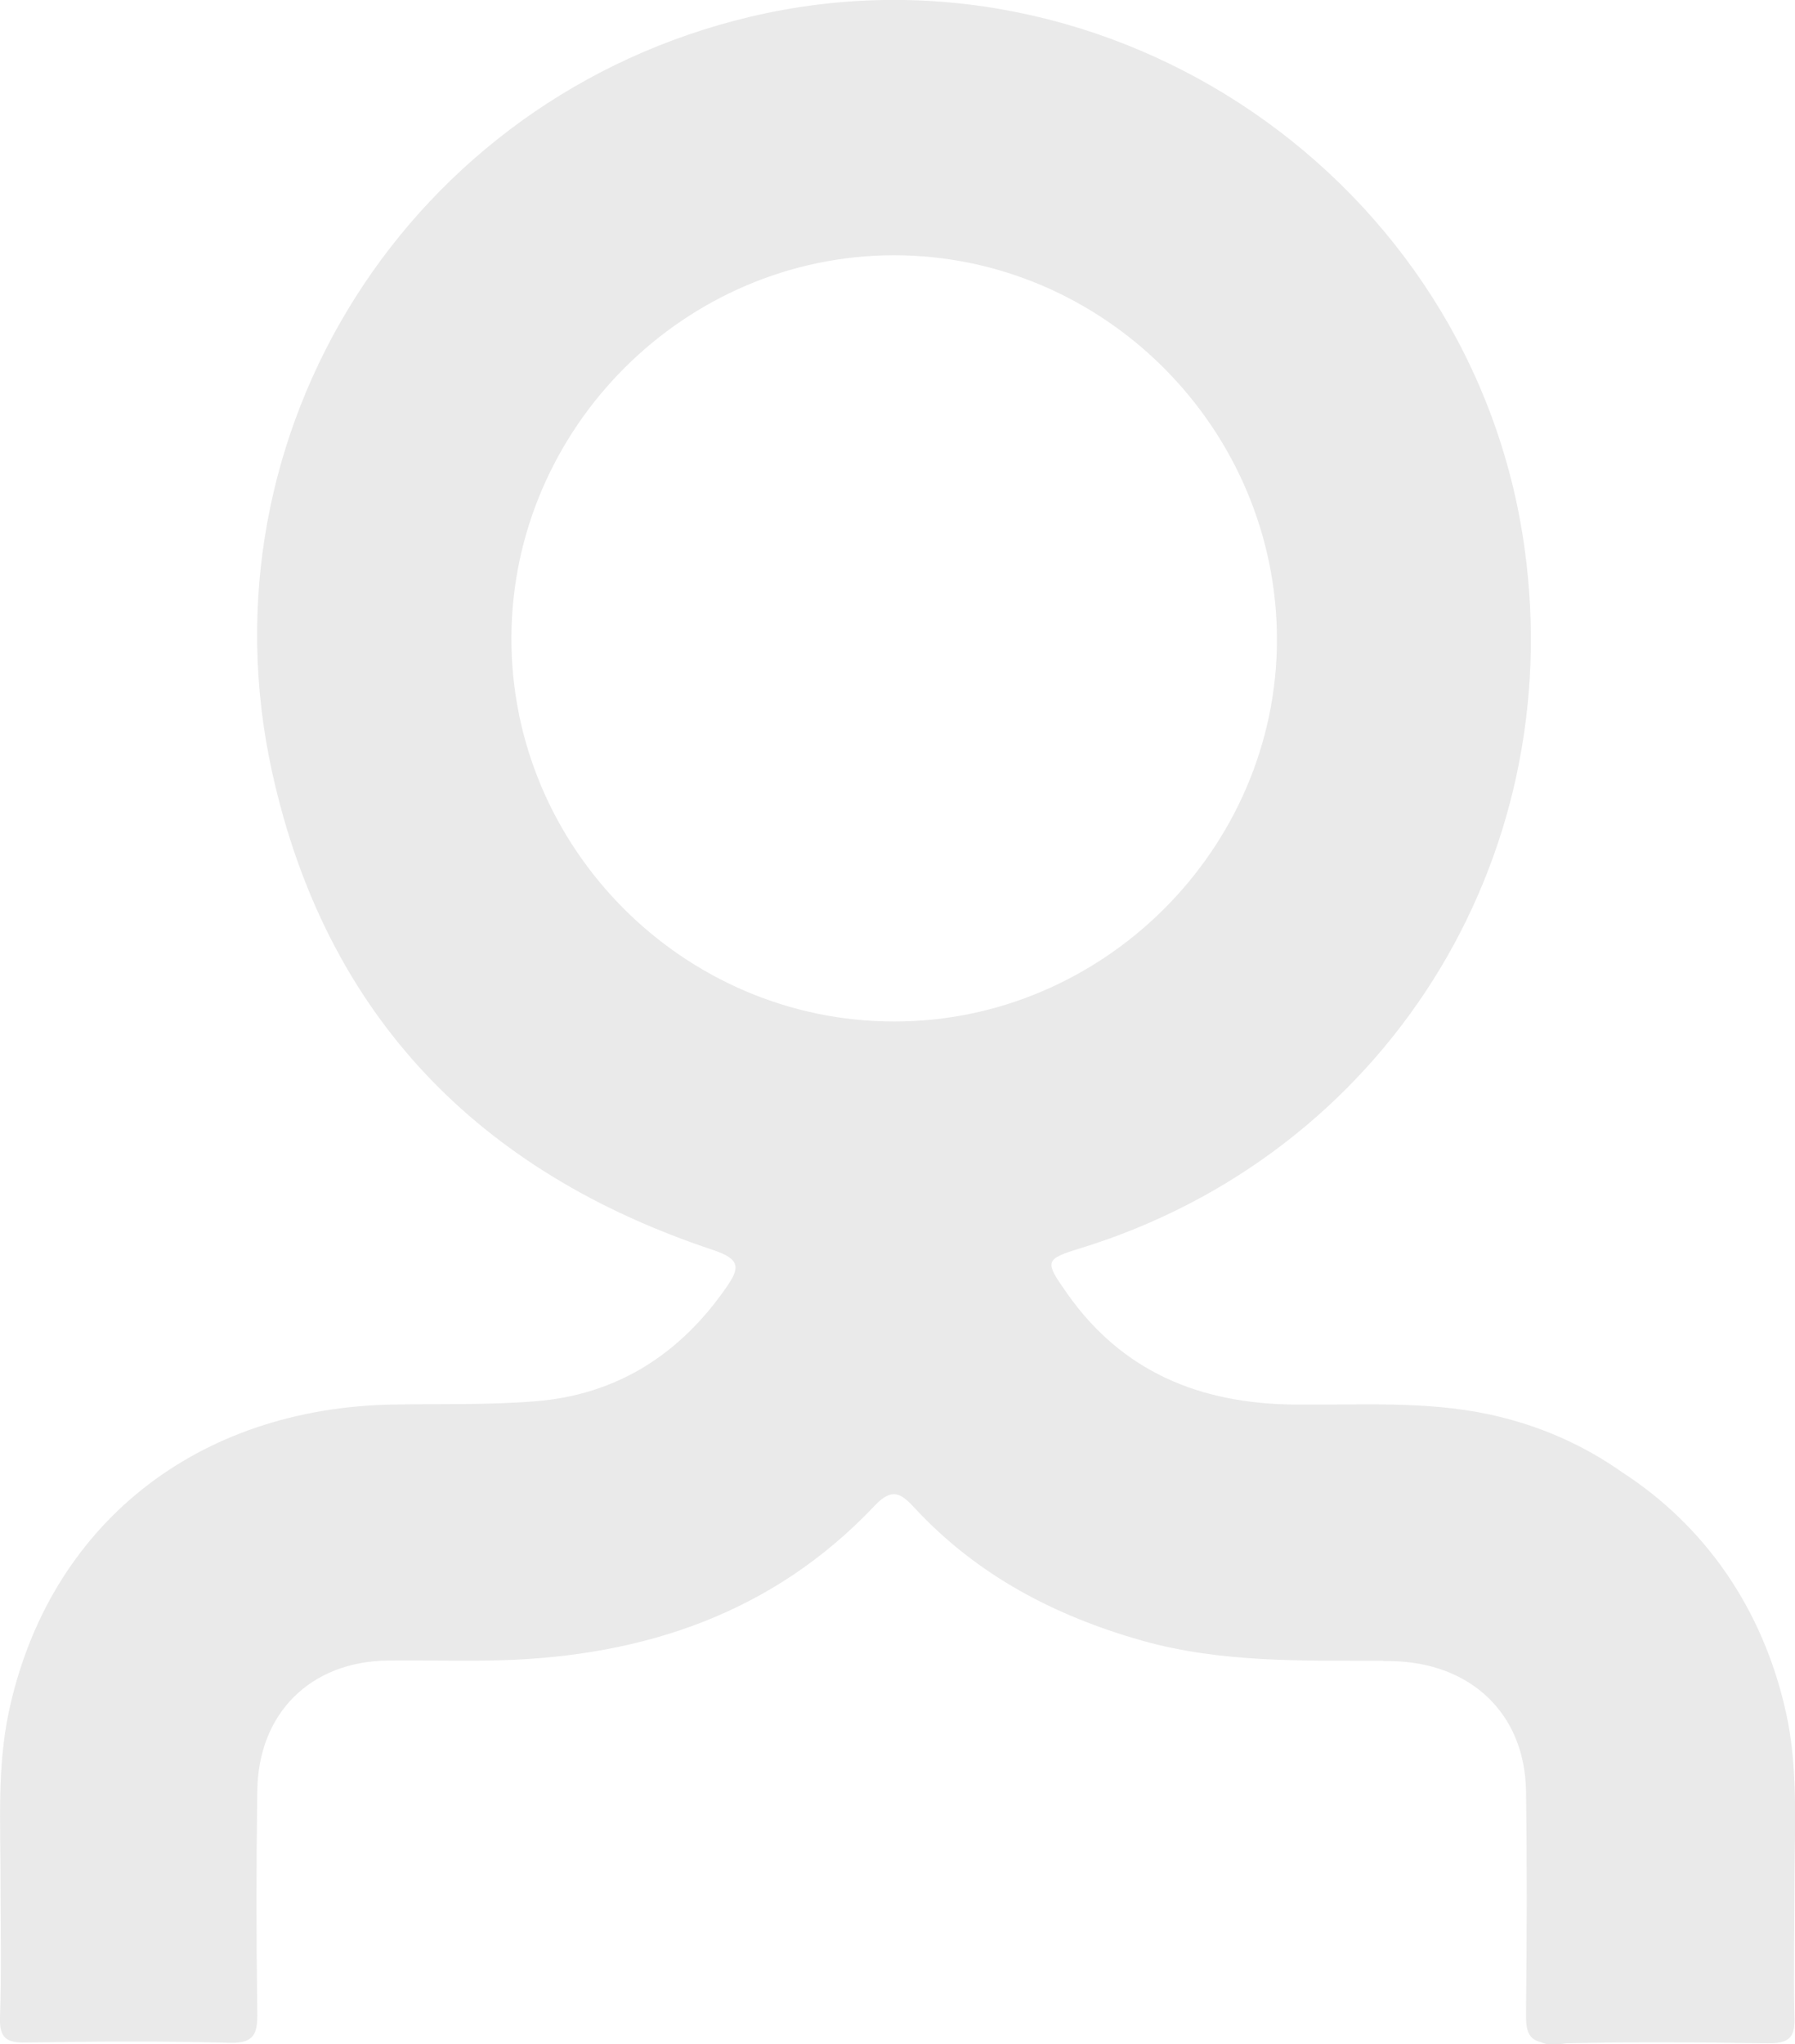 <?xml version="1.0" encoding="utf-8"?>
<!-- Generator: Adobe Illustrator 27.1.0, SVG Export Plug-In . SVG Version: 6.00 Build 0)  -->
<svg version="1.1" id="Layer_1" xmlns="http://www.w3.org/2000/svg" xmlns:xlink="http://www.w3.org/1999/xlink" x="0px" y="0px"
	 viewBox="0 0 676 769.6" style="enable-background:new 0 0 676 769.6;" xml:space="preserve">
<style type="text/css">
	.st0{fill:#EAEAEA;}
</style>
<path class="st0" d="M675.8,708c0.1-21.2,1.4-42.5-3.2-63.3c-8.7-39.1-30.5-70.1-61.4-90.2c-14.7-10.4-31.4-17.9-50.4-22
	c-24.4-5.2-49.2-3.4-73.8-3.7c-35.1-0.4-64.4-12.3-85.1-41.8c-8.7-12.3-8.5-12.9,5.2-17.1C521,434.7,590.7,324.6,574.1,206
	C554.8,67.8,418.1-25.8,282.6,6.3c-128,30.3-208.4,156.2-180.1,284.5c20.2,91.6,77.8,150.5,166,179.8c10.5,3.5,10.1,6.8,5.1,14
	c-17.5,25.3-41.3,40.6-72.2,43c-17.5,1.4-35.2,0.9-52.9,1.2C74.1,529.9,18.3,574.1,3.3,644.6c-4.4,20.8-3.1,42.1-3.1,63.3
	c0,17.2,0.4,34.4-0.2,51.6c-0.3,7.8,2.5,9.7,9.8,9.5c25.6-0.4,51.2-0.6,76.7,0.1c9.5,0.3,10.5-3.7,10.4-11.5
	c-0.4-27.8-0.4-55.6,0-83.4c0.4-29.2,20-48.6,49-49c14.1-0.2,28.2,0.3,42.3-0.1c54.4-1.5,103-17.8,141.2-58.2c6.7-7.1,10-4.6,15.2,1
	c23.4,25.2,52.7,40.5,85.5,49.8c29.9,8.4,60.4,7.5,90.9,7.6v0.1c0.9,0,1.8,0,2.7,0c30.2,0.4,50.6,19.8,51,49
	c0.4,27.8,0.3,55.6,0,83.4c-0.1,6.2,0.6,9.9,5.7,11.1c2,1,5,1.1,9.4,0.4c25.2-0.6,50.5-0.4,75.8,0c7.6,0.1,10.5-1.8,10.2-9.5
	C675.4,742.4,675.8,725.2,675.8,708z M336.8,384.6c-79.4,0-144.6-65.4-144.2-144.8C193,161,258,96.2,336.6,96.1
	c79.2,0,144.3,65.3,144.3,144.8C480.8,319.5,415.6,384.6,336.8,384.6z"/>
</svg>
